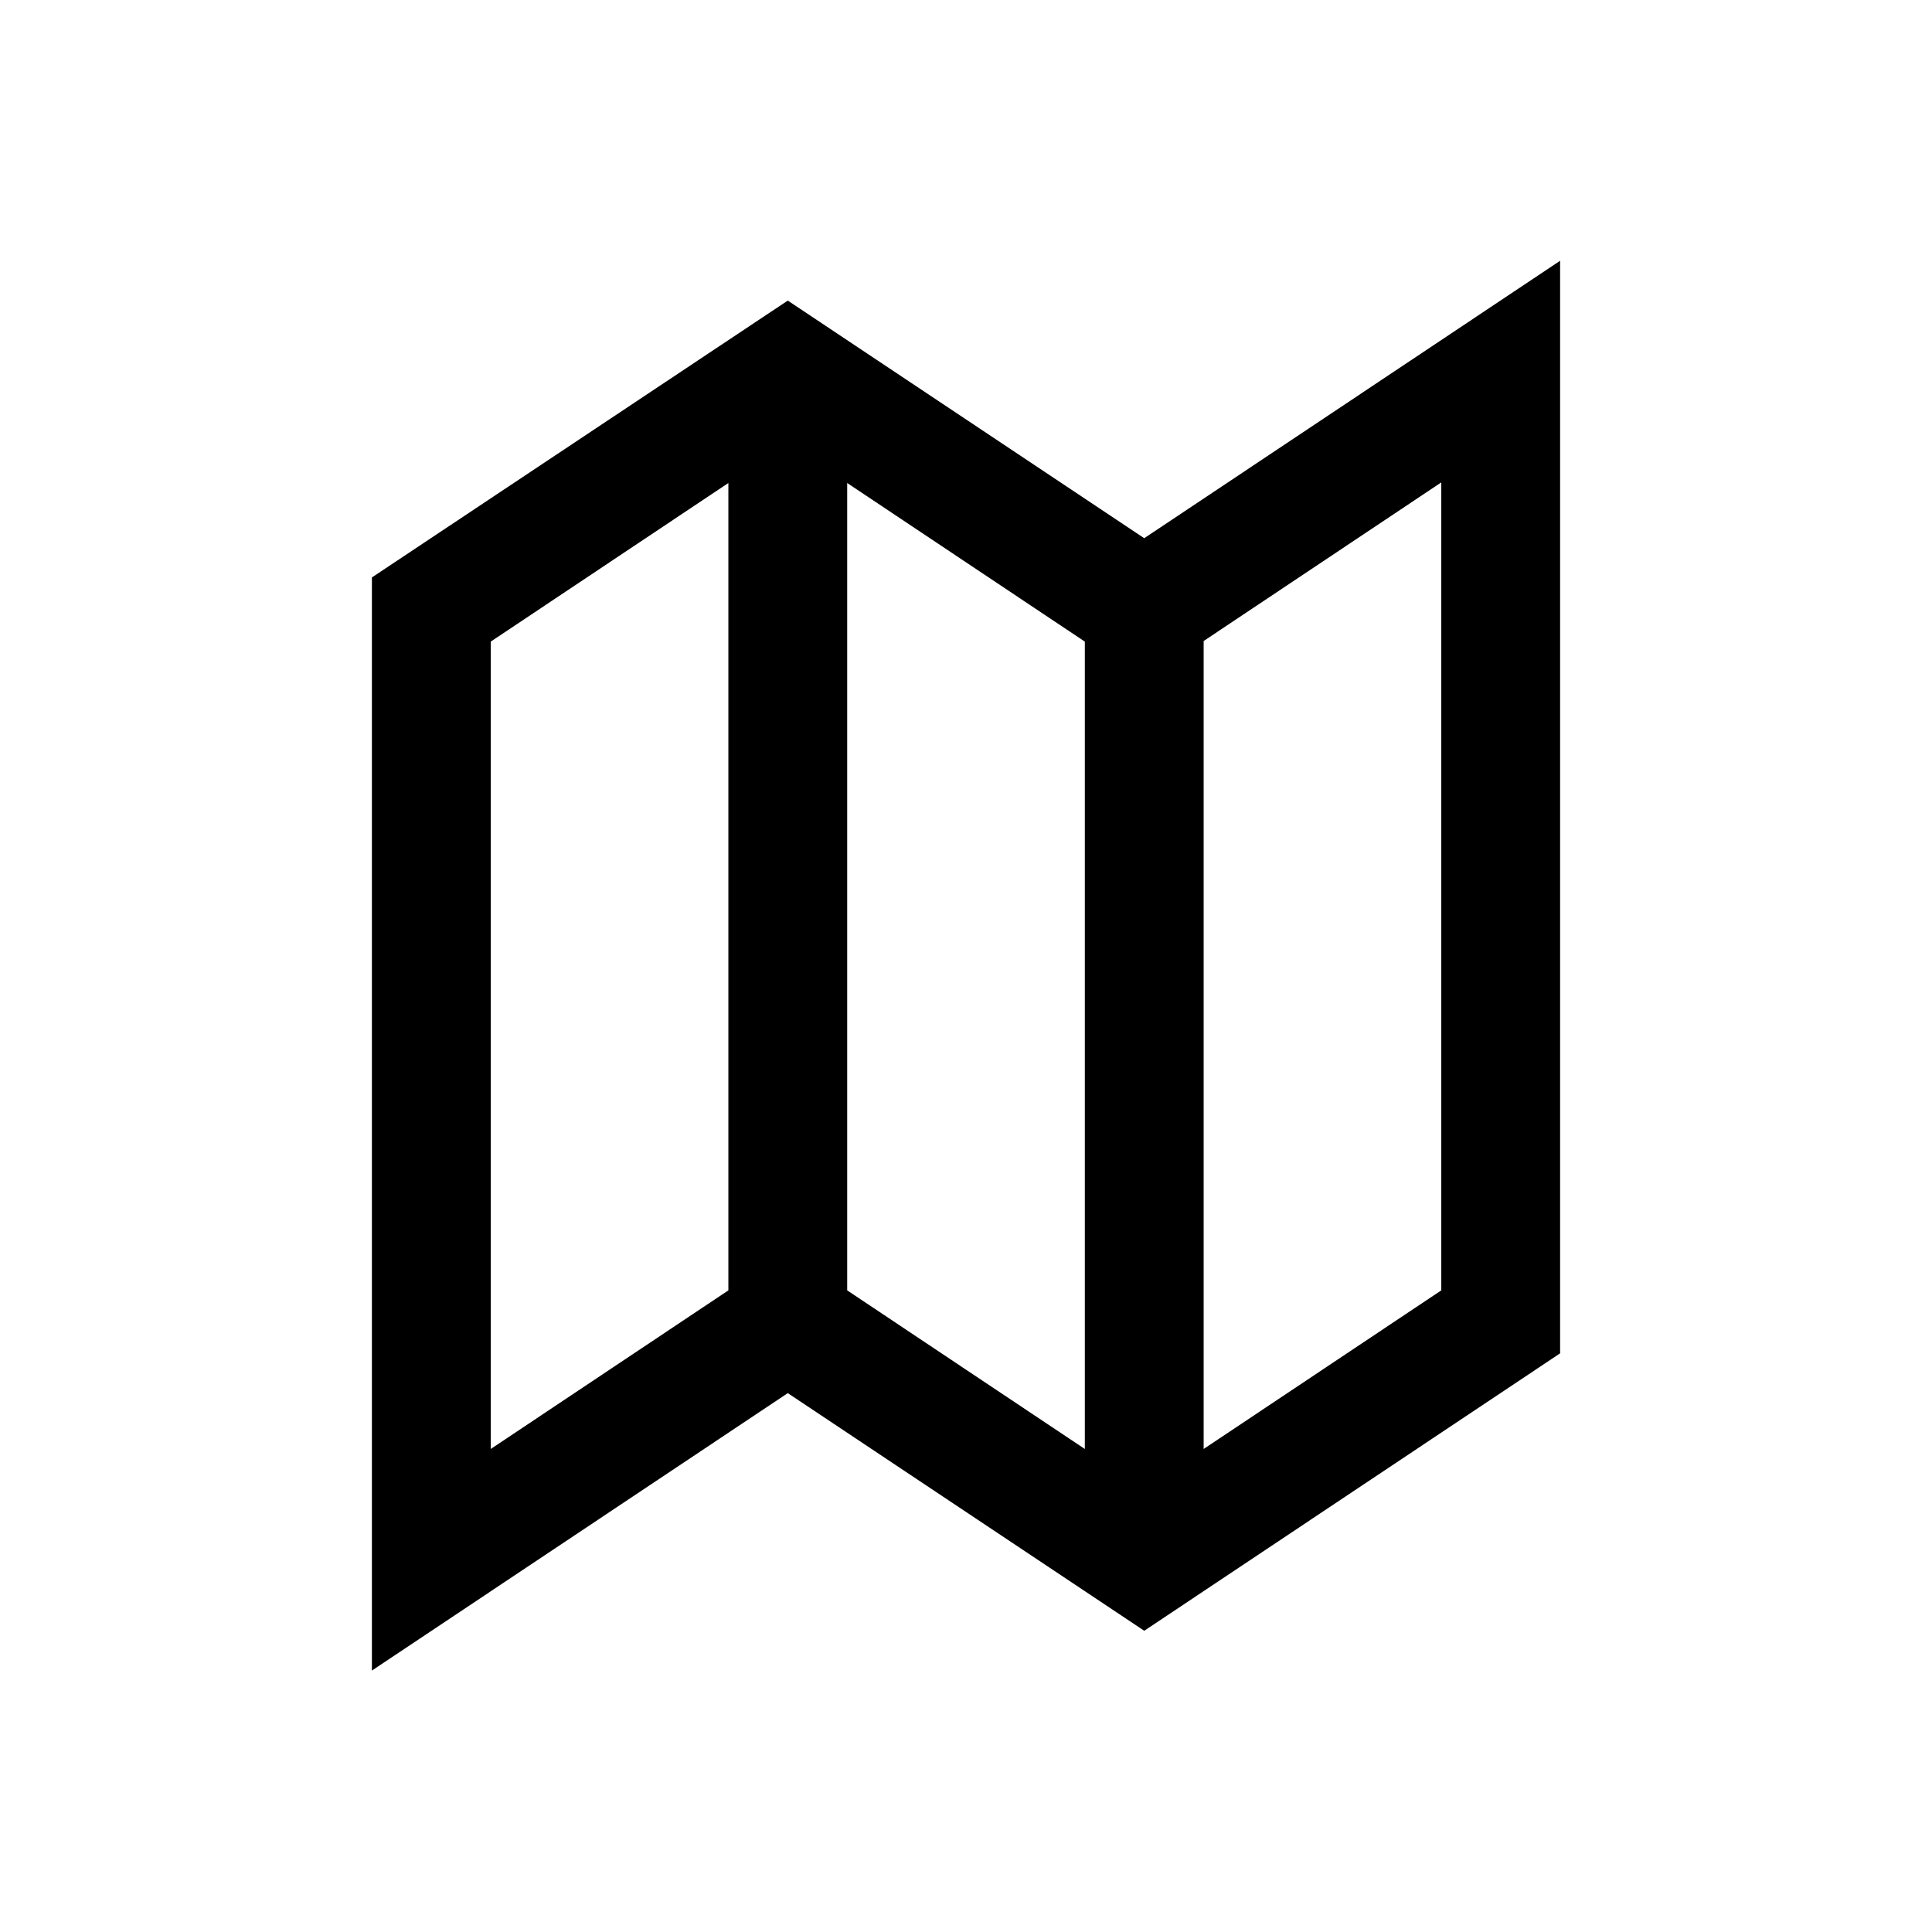 <?xml version="1.0" encoding="UTF-8"?>
<!-- Uploaded to: ICON Repo, www.svgrepo.com, Generator: ICON Repo Mixer Tools -->
<svg fill="#000000" width="800px" height="800px" version="1.1" viewBox="144 144 512 512" xmlns="http://www.w3.org/2000/svg">
 <path d="m352.77 223.66-110.21 73.367v289.69l110.21-73.523 94.465 62.977 110.21-73.523v-289.54l-110.21 73.523zm-15.742 262.3-62.977 42.035v-213.96l62.977-42.035zm94.465 42.035-62.977-42.035v-213.96l62.977 42.035zm31.488-214.12 62.977-42.035v214.12l-62.977 42.035z"/>
</svg>
